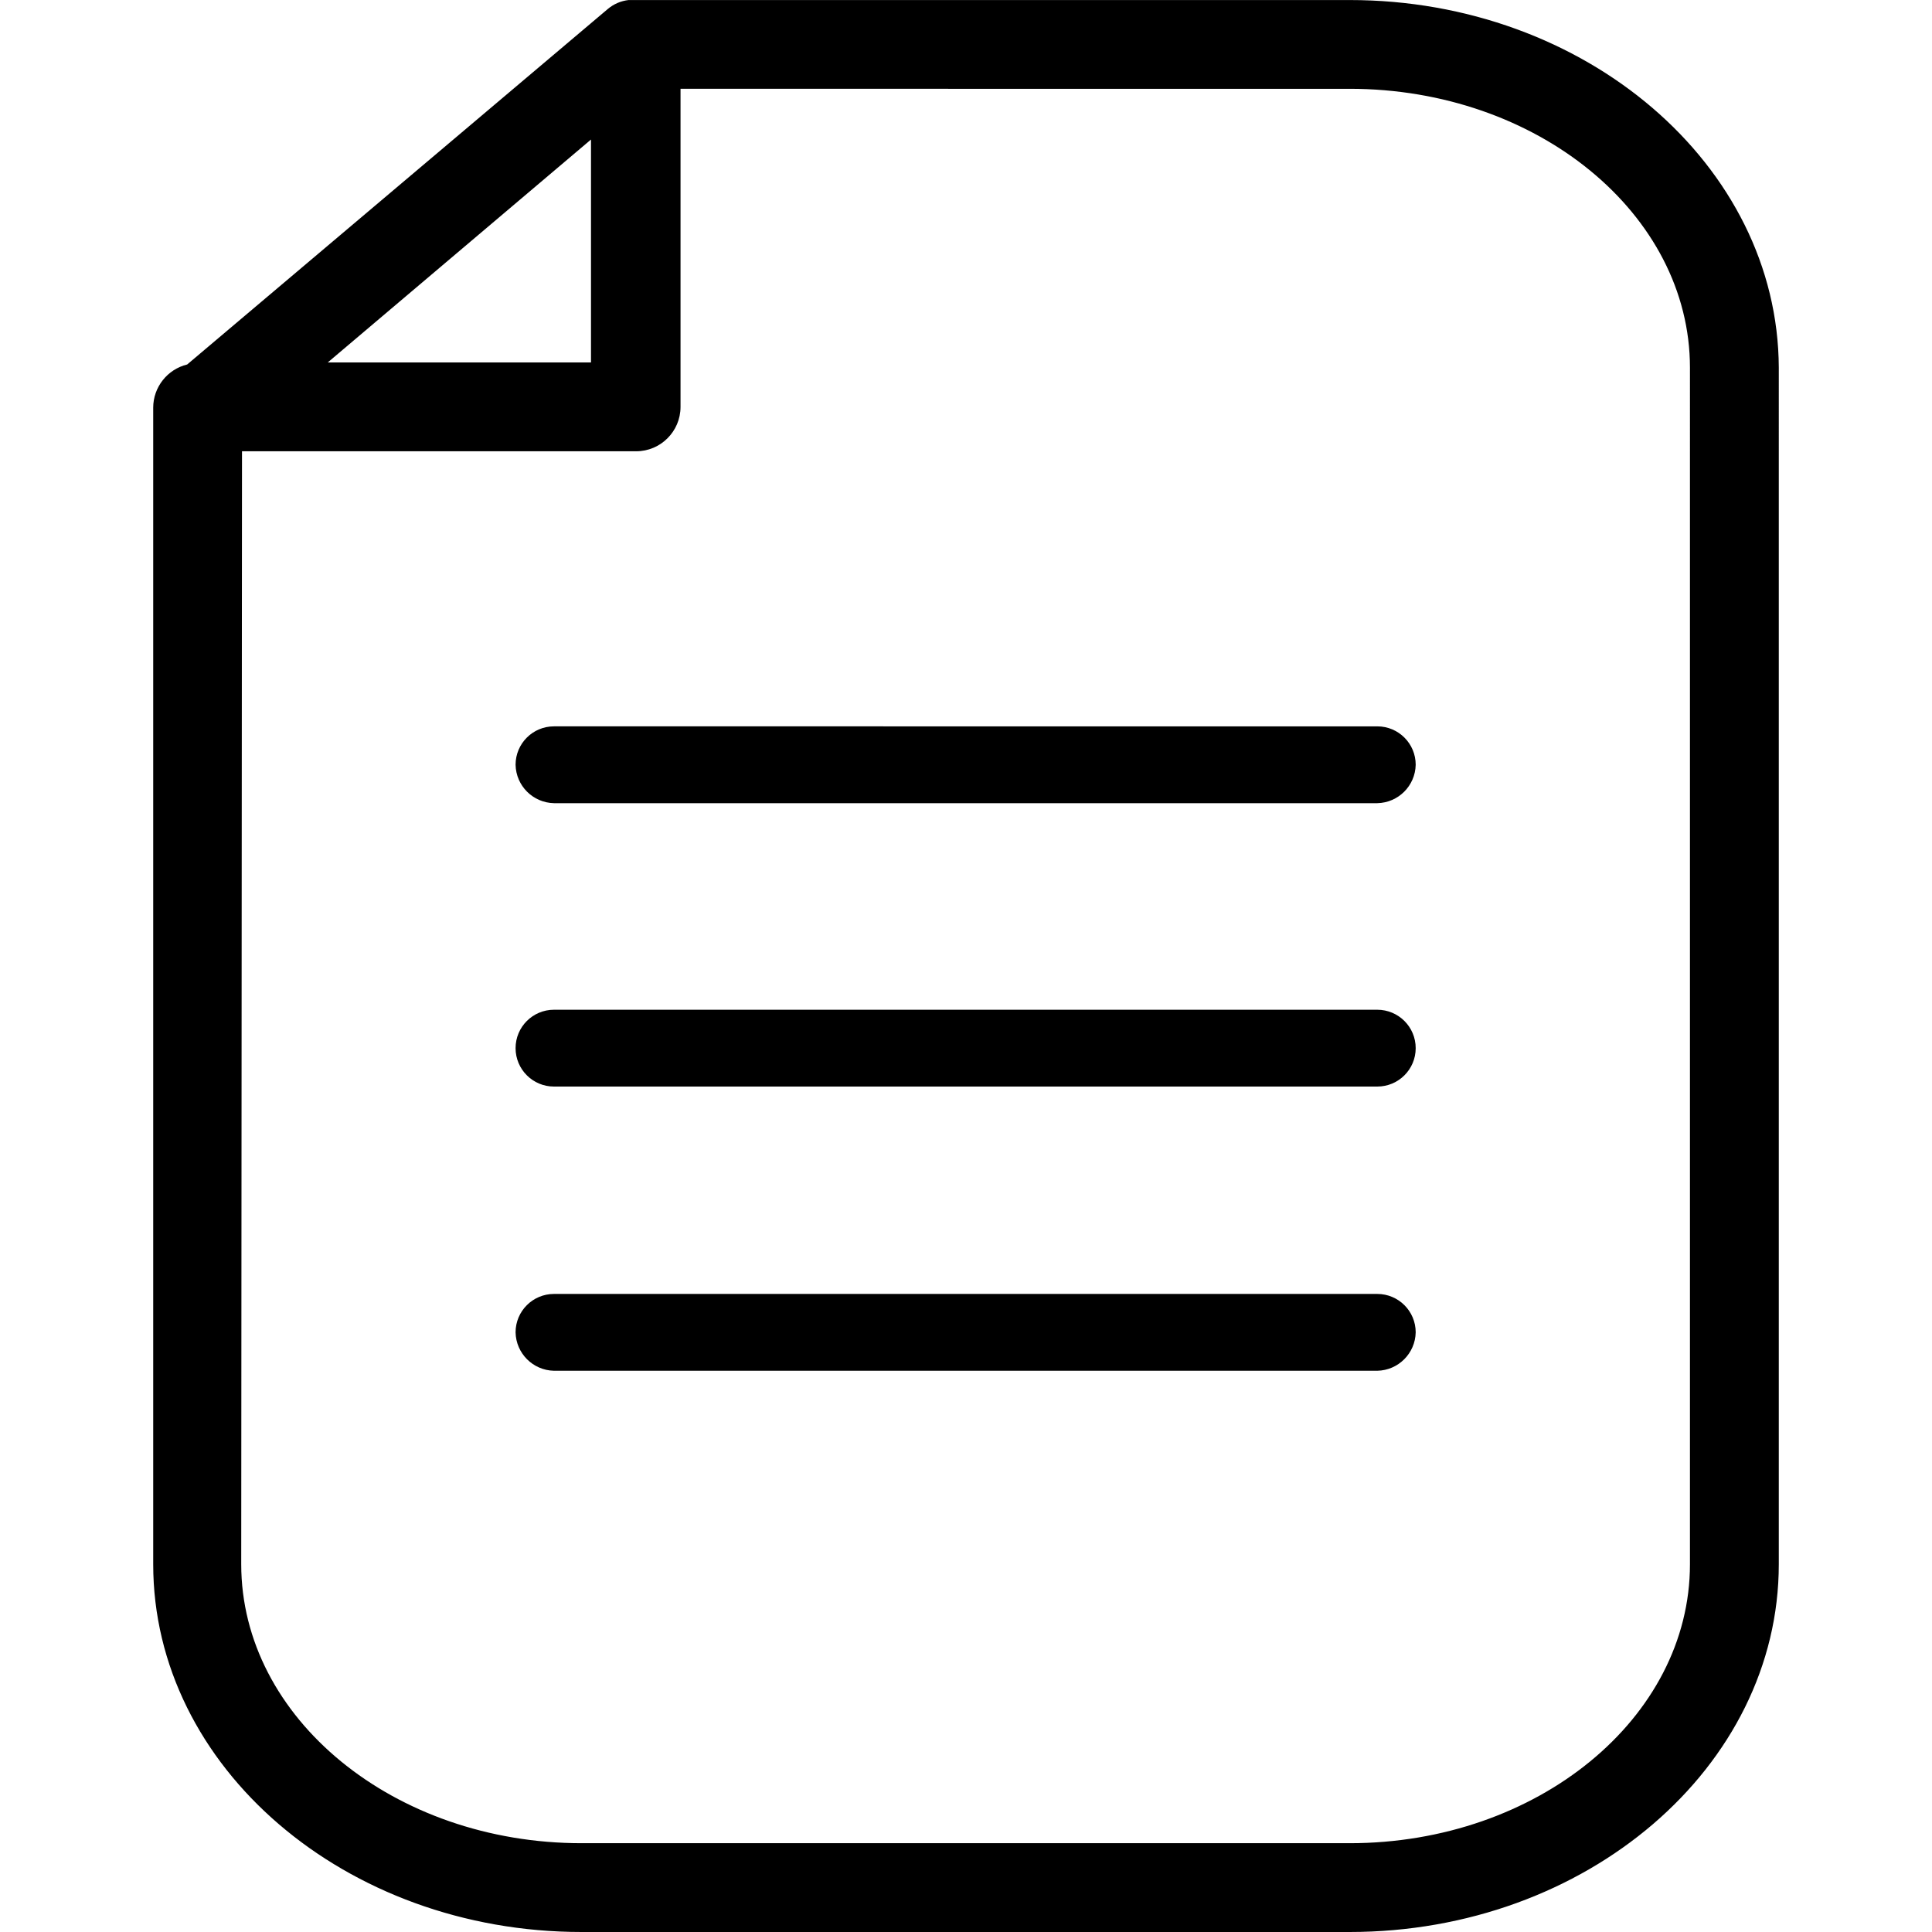 <?xml version="1.0" encoding="UTF-8"?><svg id="Warstwa_1" xmlns="http://www.w3.org/2000/svg" viewBox="0 0 500 500"><g><path d="M150.52,498.45h198.76c59.63,0,109.52-41.94,109.52-93.61V95.17c-.2-51.68-49.89-93.61-109.52-93.61H162.84c-1.69,.19-3.28,.89-4.57,1.99L49.15,95.76c-4.63,.94-7.95,5.02-7.95,9.74V404.83c0,51.68,49.69,93.61,109.32,93.61Zm3.98-465.69v62.61H80.56l12.92-10.93,61.02-51.68ZM61.08,115.24h103.55c5.49,0,9.94-4.45,9.94-9.94V21.43h174.71c49.49,0,89.64,32.99,89.64,73.74V404.83c0,40.75-39.75,73.74-89.64,73.74H150.52c-49.49,0-89.64-32.99-89.64-73.74l.2-289.59Z"/><path d="M349.28,500H150.52c-61.13,0-110.87-42.69-110.87-95.17V105.5c0-5.3,3.67-9.93,8.79-11.17L157.27,2.35c1.53-1.3,3.39-2.11,5.4-2.34h186.61c61.04-.01,110.86,42.68,111.07,95.15V404.83c0,52.48-49.83,95.17-111.07,95.17ZM162.84,3.11c-1.21,.15-2.5,.71-3.56,1.62L49.85,97.21l-.39,.08c-3.89,.79-6.71,4.25-6.71,8.22V404.83c0,50.76,48.34,92.06,107.76,92.06h198.76c59.53,0,107.96-41.3,107.96-92.06V95.17c-.2-50.76-48.63-92.06-107.96-92.06H162.84Zm186.44,477.02H150.52c-50.28,0-91.19-33.78-91.19-75.29l.2-291.14h105.1c4.62,0,8.39-3.76,8.39-8.39V19.88h176.26c50.28,0,91.19,33.78,91.19,75.29V404.83c0,41.52-40.91,75.29-91.19,75.29ZM62.63,116.79l-.2,288.04c0,39.8,39.52,72.19,88.09,72.19h198.76c48.57,0,88.08-32.38,88.08-72.19V95.17c0-39.8-39.51-72.19-88.08-72.19H176.12V105.3c0,6.34-5.15,11.49-11.49,11.49H62.63Zm93.42-19.88H76.32L156.05,29.41V96.92Zm-71.25-3.11h68.15V36.11l-68.15,57.71Z"/></g><path d="M143.37,207.86h213.07c5.44-.11,9.83-4.49,9.94-9.94,0-5.49-4.45-9.94-9.94-9.94H143.37c-5.49,0-9.94,4.45-9.94,9.94,.11,5.44,4.49,9.83,9.94,9.94Z"/><path d="M143.37,281.2h213.07c5.49,0,9.94-4.45,9.94-9.94s-4.45-9.94-9.94-9.94H143.37c-5.49,0-9.94,4.45-9.94,9.94s4.45,9.94,9.94,9.94Z"/><path d="M143.37,354.75h213.07c5.44-.11,9.83-4.49,9.94-9.94,0-5.49-4.45-9.94-9.94-9.94H143.37c-5.49,0-9.94,4.45-9.94,9.94,.11,5.44,4.49,9.83,9.94,9.94Z"/></svg>